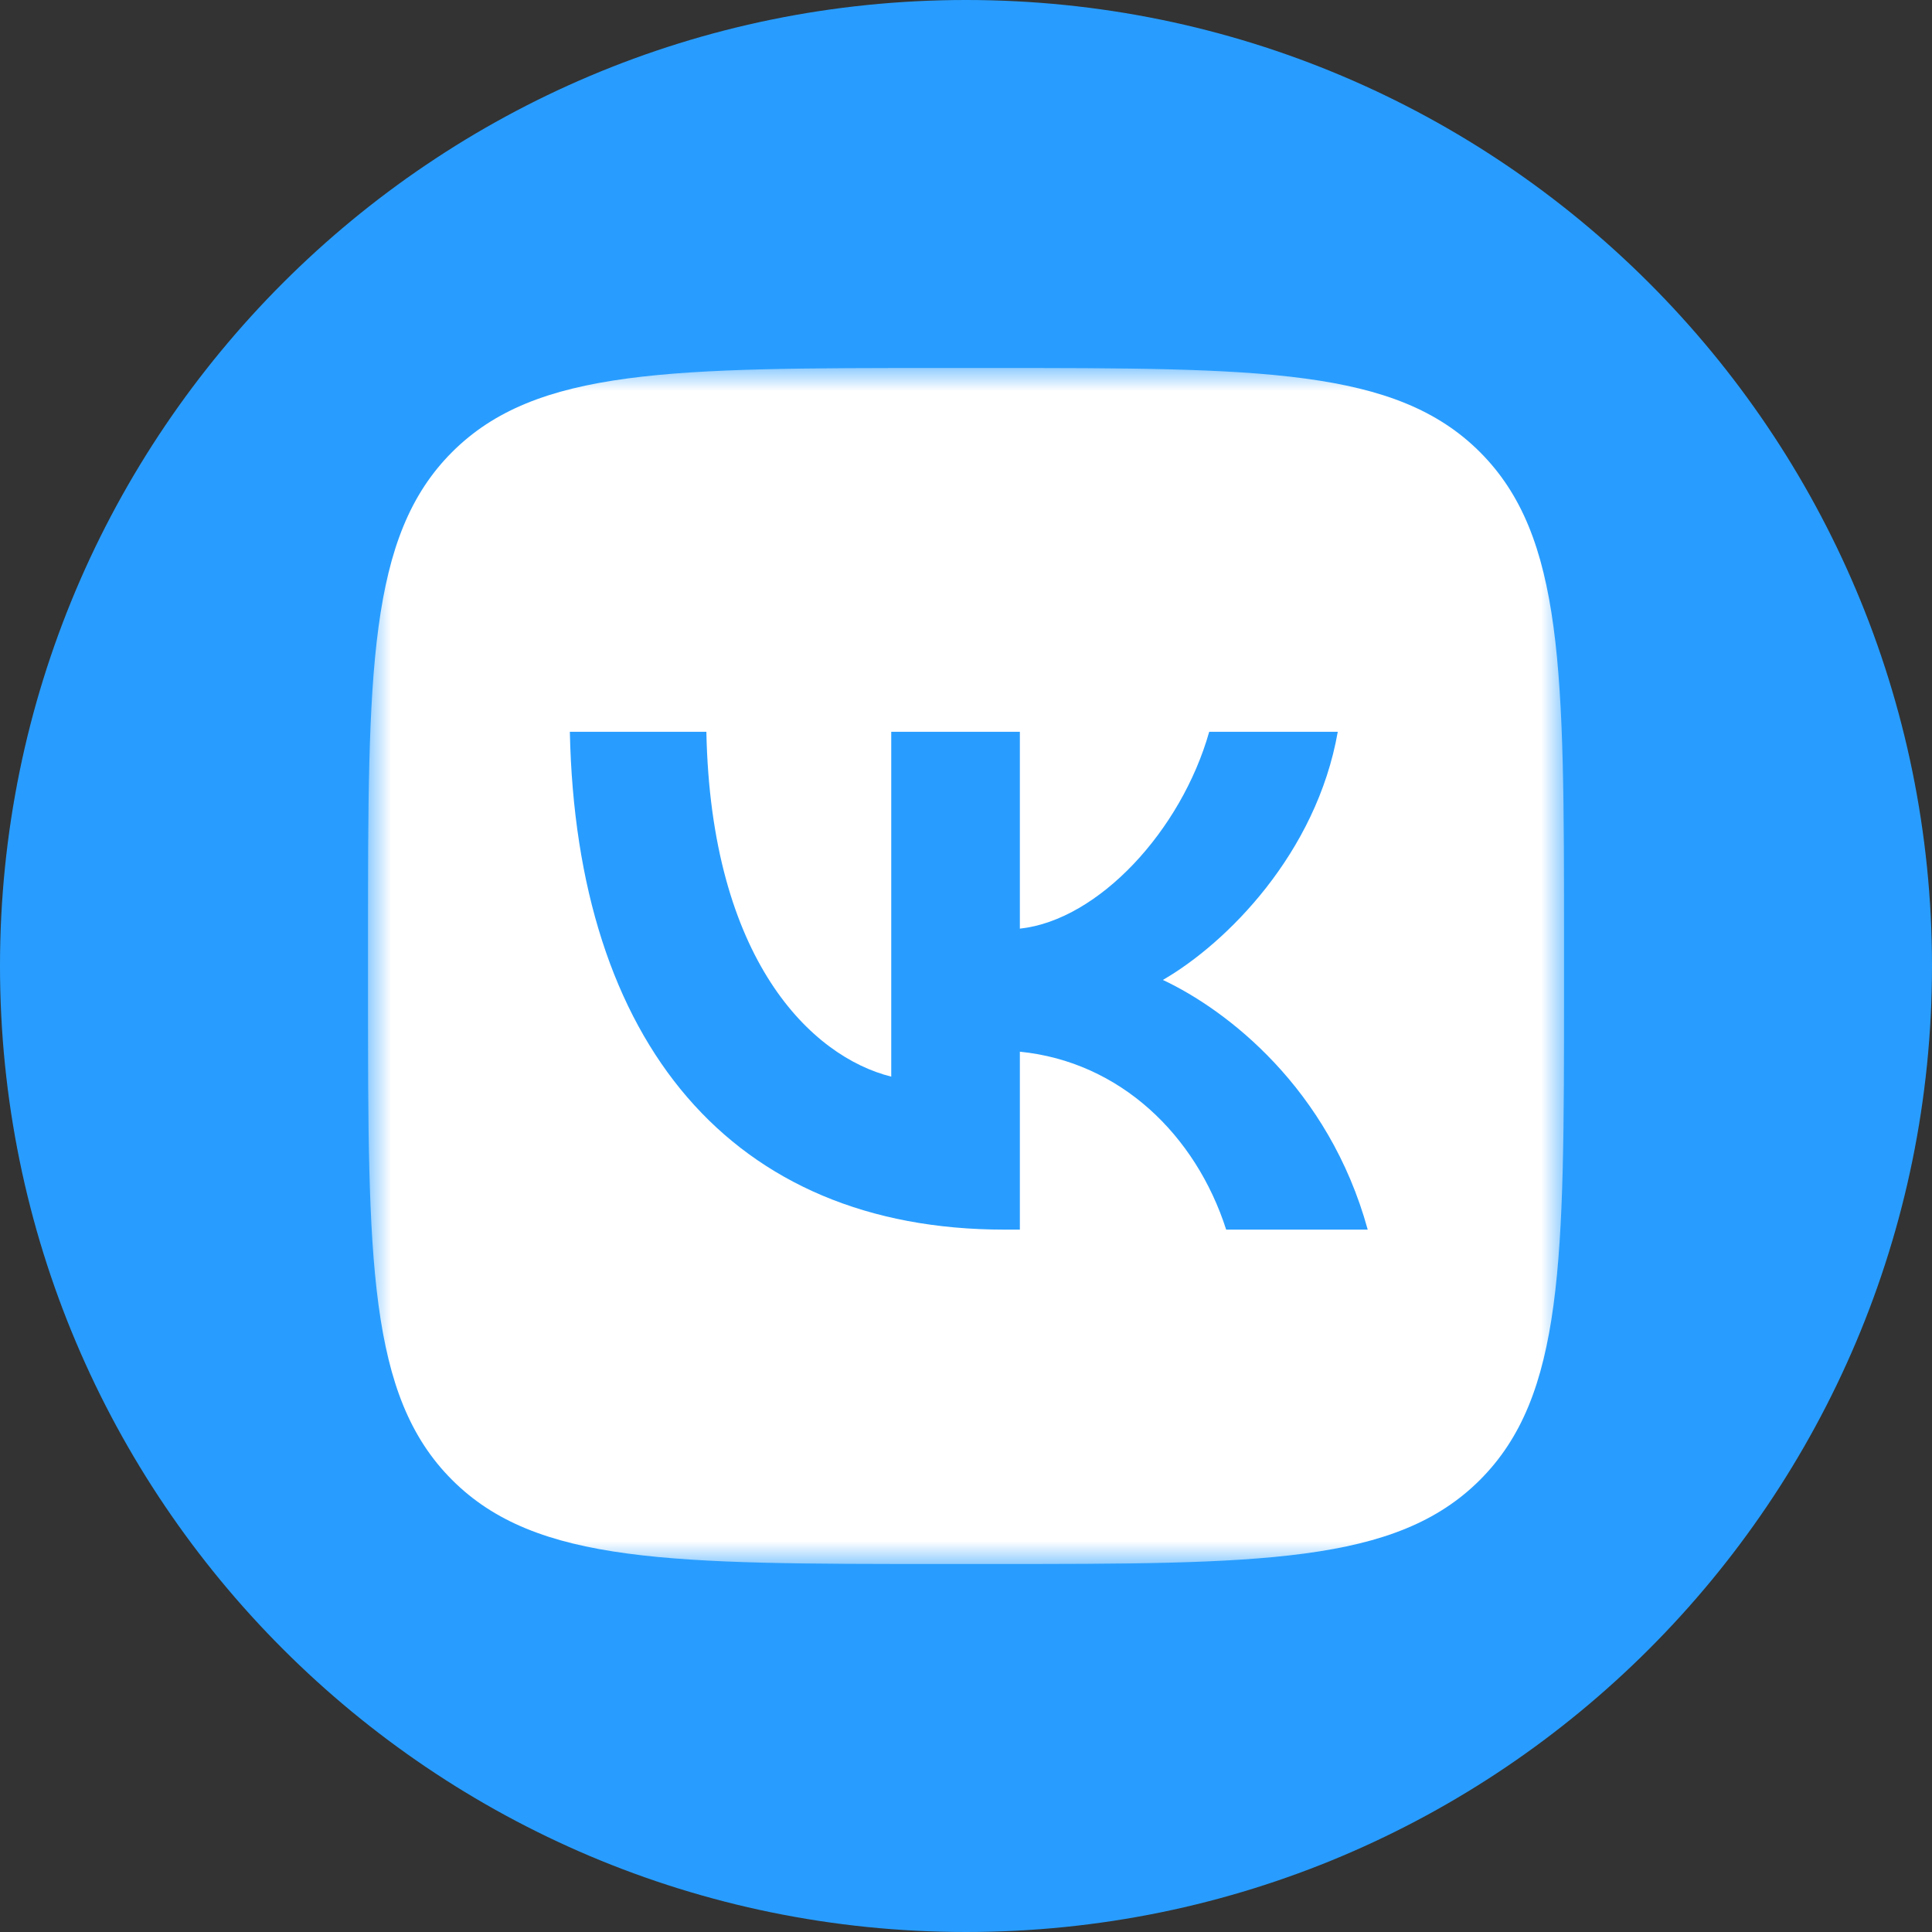 <?xml version="1.0" encoding="UTF-8"?> <svg xmlns="http://www.w3.org/2000/svg" width="42" height="42" viewBox="0 0 42 42" fill="none"><rect x="0" y="0" width="42" height="42" fill="#333333" stroke="none"/> <g clip-path="url(#clip0_1501_2607)"> <path d="M21 42C32.598 42 42 32.598 42 21C42 9.402 32.598 0 21 0C9.402 0 0 9.402 0 21C0 32.598 9.402 42 21 42Z" fill="#289DFF"></path> <mask id="mask0_1501_2607" style="mask-type:luminance" maskUnits="userSpaceOnUse" x="7" y="8" width="27" height="26"> <path d="M34 8H7.999V34H34V8Z" fill="white"></path> </mask> <g mask="url(#mask0_1501_2607)"> <path fill-rule="evenodd" clip-rule="evenodd" d="M9.828 9.828C8 11.655 8 14.597 8 20.48V21.52C8 27.403 8 30.345 9.828 32.172C11.655 34 14.597 34 20.48 34H21.52C27.404 34 30.346 34 32.173 32.172C34.001 30.345 34.001 27.403 34.001 21.52V20.48C34.001 14.597 34.001 11.655 32.173 9.828C30.346 8 27.404 8 21.52 8H20.48C14.597 8 11.655 8 9.828 9.828ZM12.388 15.909C12.528 22.668 15.909 26.731 21.835 26.731H22.171V22.863C24.348 23.08 25.995 24.672 26.656 26.731H29.733C28.887 23.654 26.666 21.953 25.28 21.303C26.666 20.502 28.617 18.552 29.082 15.909H26.287C25.68 18.053 23.882 20.003 22.171 20.188V15.909H19.375V23.405C17.642 22.972 15.454 20.87 15.356 15.909H12.388Z" fill="white"></path> </g> </g> <defs> <clipPath id="clip0_1501_2607"> <rect width="42" height="42" fill="white"></rect> </clipPath> </defs> </svg> 